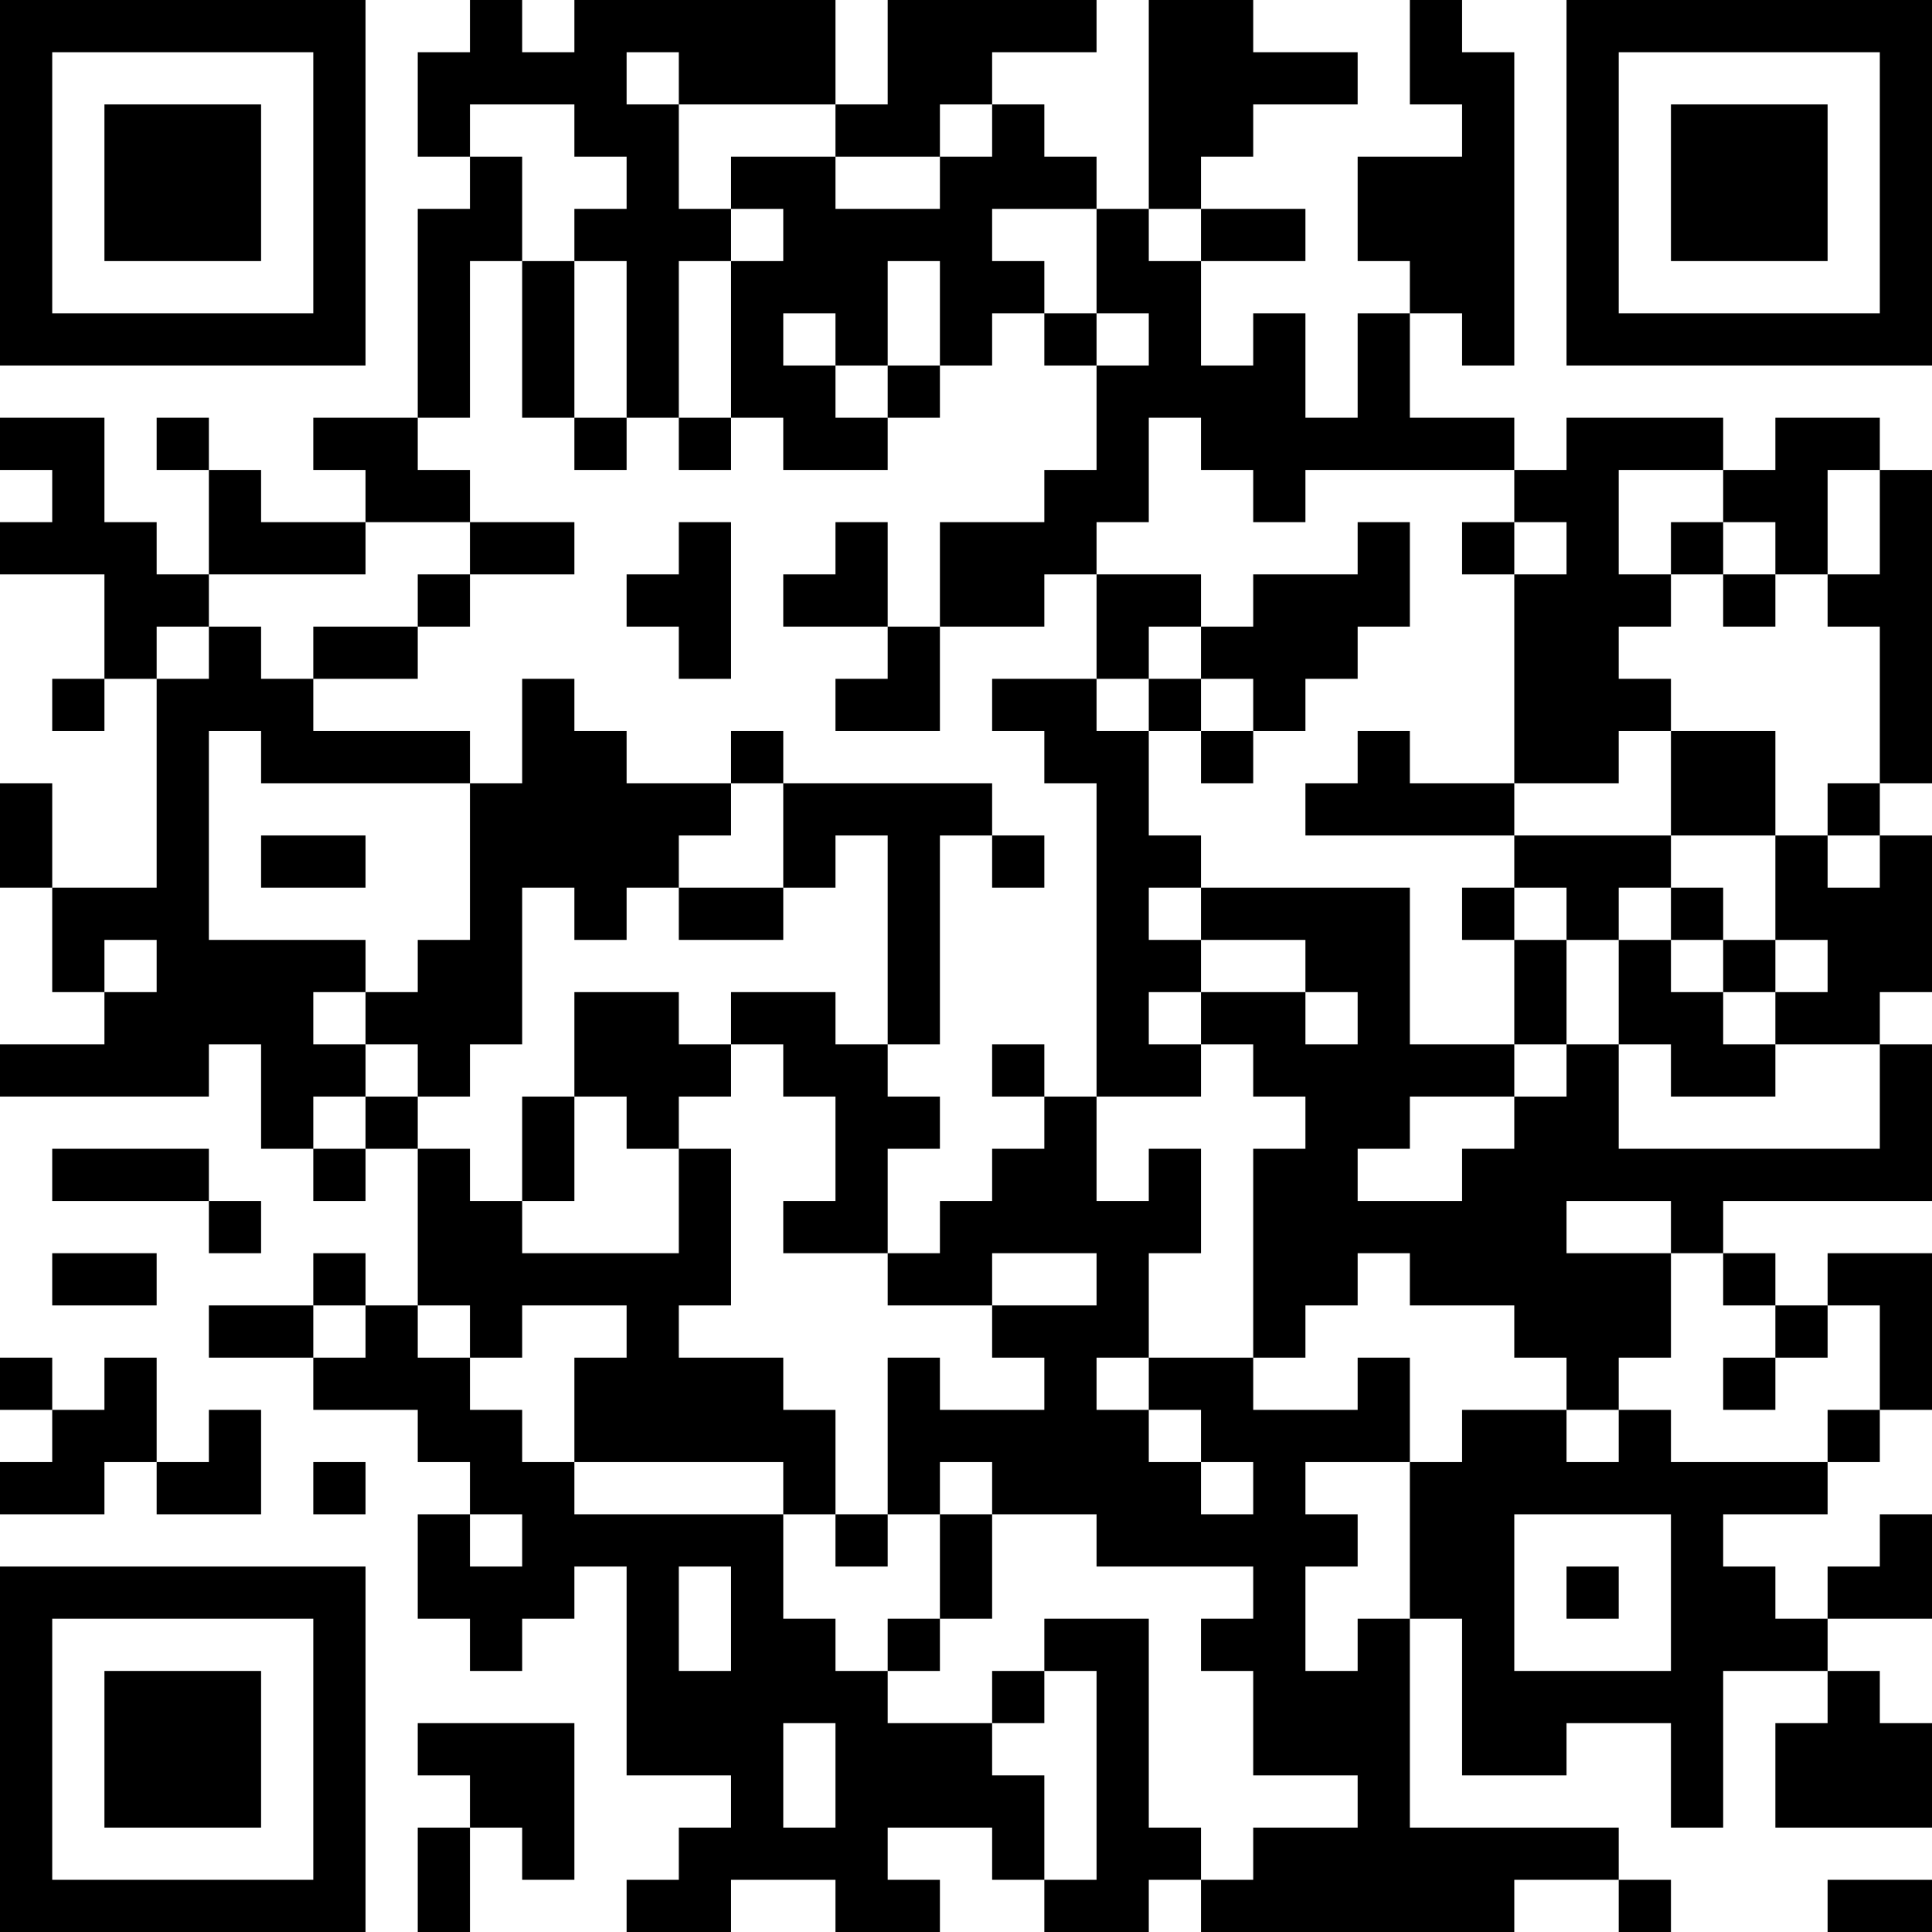 <?xml version="1.0" encoding="UTF-8"?>
<svg xmlns="http://www.w3.org/2000/svg" version="1.1" width="400" height="400" viewBox="0 0 400 400"><rect x="0" y="0" width="400" height="400" fill="#ffffff"/><g transform="scale(10.811)"><g transform="translate(0,0)"><path fill-rule="evenodd" d="M9 0L9 1L8 1L8 3L9 3L9 4L8 4L8 8L6 8L6 9L7 9L7 10L5 10L5 9L4 9L4 8L3 8L3 9L4 9L4 11L3 11L3 10L2 10L2 8L0 8L0 9L1 9L1 10L0 10L0 11L2 11L2 13L1 13L1 14L2 14L2 13L3 13L3 17L1 17L1 15L0 15L0 17L1 17L1 19L2 19L2 20L0 20L0 21L4 21L4 20L5 20L5 22L6 22L6 23L7 23L7 22L8 22L8 25L7 25L7 24L6 24L6 25L4 25L4 26L6 26L6 27L8 27L8 28L9 28L9 29L8 29L8 31L9 31L9 32L10 32L10 31L11 31L11 30L12 30L12 34L14 34L14 35L13 35L13 36L12 36L12 37L14 37L14 36L16 36L16 37L18 37L18 36L17 36L17 35L19 35L19 36L20 36L20 37L22 37L22 36L23 36L23 37L29 37L29 36L31 36L31 37L32 37L32 36L31 36L31 35L27 35L27 31L28 31L28 34L30 34L30 33L32 33L32 35L33 35L33 32L35 32L35 33L34 33L34 35L37 35L37 33L36 33L36 32L35 32L35 31L37 31L37 29L36 29L36 30L35 30L35 31L34 31L34 30L33 30L33 29L35 29L35 28L36 28L36 27L37 27L37 24L35 24L35 25L34 25L34 24L33 24L33 23L37 23L37 20L36 20L36 19L37 19L37 16L36 16L36 15L37 15L37 9L36 9L36 8L34 8L34 9L33 9L33 8L30 8L30 9L29 9L29 8L27 8L27 6L28 6L28 7L29 7L29 1L28 1L28 0L27 0L27 2L28 2L28 3L26 3L26 5L27 5L27 6L26 6L26 8L25 8L25 6L24 6L24 7L23 7L23 5L25 5L25 4L23 4L23 3L24 3L24 2L26 2L26 1L24 1L24 0L22 0L22 4L21 4L21 3L20 3L20 2L19 2L19 1L21 1L21 0L17 0L17 2L16 2L16 0L11 0L11 1L10 1L10 0ZM12 1L12 2L13 2L13 4L14 4L14 5L13 5L13 8L12 8L12 5L11 5L11 4L12 4L12 3L11 3L11 2L9 2L9 3L10 3L10 5L9 5L9 8L8 8L8 9L9 9L9 10L7 10L7 11L4 11L4 12L3 12L3 13L4 13L4 12L5 12L5 13L6 13L6 14L9 14L9 15L5 15L5 14L4 14L4 18L7 18L7 19L6 19L6 20L7 20L7 21L6 21L6 22L7 22L7 21L8 21L8 22L9 22L9 23L10 23L10 24L13 24L13 22L14 22L14 25L13 25L13 26L15 26L15 27L16 27L16 29L15 29L15 28L11 28L11 26L12 26L12 25L10 25L10 26L9 26L9 25L8 25L8 26L9 26L9 27L10 27L10 28L11 28L11 29L15 29L15 31L16 31L16 32L17 32L17 33L19 33L19 34L20 34L20 36L21 36L21 32L20 32L20 31L22 31L22 35L23 35L23 36L24 36L24 35L26 35L26 34L24 34L24 32L23 32L23 31L24 31L24 30L21 30L21 29L19 29L19 28L18 28L18 29L17 29L17 26L18 26L18 27L20 27L20 26L19 26L19 25L21 25L21 24L19 24L19 25L17 25L17 24L18 24L18 23L19 23L19 22L20 22L20 21L21 21L21 23L22 23L22 22L23 22L23 24L22 24L22 26L21 26L21 27L22 27L22 28L23 28L23 29L24 29L24 28L23 28L23 27L22 27L22 26L24 26L24 27L26 27L26 26L27 26L27 28L25 28L25 29L26 29L26 30L25 30L25 32L26 32L26 31L27 31L27 28L28 28L28 27L30 27L30 28L31 28L31 27L32 27L32 28L35 28L35 27L36 27L36 25L35 25L35 26L34 26L34 25L33 25L33 24L32 24L32 23L30 23L30 24L32 24L32 26L31 26L31 27L30 27L30 26L29 26L29 25L27 25L27 24L26 24L26 25L25 25L25 26L24 26L24 22L25 22L25 21L24 21L24 20L23 20L23 19L25 19L25 20L26 20L26 19L25 19L25 18L23 18L23 17L27 17L27 20L29 20L29 21L27 21L27 22L26 22L26 23L28 23L28 22L29 22L29 21L30 21L30 20L31 20L31 22L36 22L36 20L34 20L34 19L35 19L35 18L34 18L34 16L35 16L35 17L36 17L36 16L35 16L35 15L36 15L36 12L35 12L35 11L36 11L36 9L35 9L35 11L34 11L34 10L33 10L33 9L31 9L31 11L32 11L32 12L31 12L31 13L32 13L32 14L31 14L31 15L29 15L29 11L30 11L30 10L29 10L29 9L25 9L25 10L24 10L24 9L23 9L23 8L22 8L22 10L21 10L21 11L20 11L20 12L18 12L18 10L20 10L20 9L21 9L21 7L22 7L22 6L21 6L21 4L19 4L19 5L20 5L20 6L19 6L19 7L18 7L18 5L17 5L17 7L16 7L16 6L15 6L15 7L16 7L16 8L17 8L17 9L15 9L15 8L14 8L14 5L15 5L15 4L14 4L14 3L16 3L16 4L18 4L18 3L19 3L19 2L18 2L18 3L16 3L16 2L13 2L13 1ZM22 4L22 5L23 5L23 4ZM10 5L10 8L11 8L11 9L12 9L12 8L11 8L11 5ZM20 6L20 7L21 7L21 6ZM17 7L17 8L18 8L18 7ZM13 8L13 9L14 9L14 8ZM9 10L9 11L8 11L8 12L6 12L6 13L8 13L8 12L9 12L9 11L11 11L11 10ZM13 10L13 11L12 11L12 12L13 12L13 13L14 13L14 10ZM16 10L16 11L15 11L15 12L17 12L17 13L16 13L16 14L18 14L18 12L17 12L17 10ZM26 10L26 11L24 11L24 12L23 12L23 11L21 11L21 13L19 13L19 14L20 14L20 15L21 15L21 21L23 21L23 20L22 20L22 19L23 19L23 18L22 18L22 17L23 17L23 16L22 16L22 14L23 14L23 15L24 15L24 14L25 14L25 13L26 13L26 12L27 12L27 10ZM28 10L28 11L29 11L29 10ZM32 10L32 11L33 11L33 12L34 12L34 11L33 11L33 10ZM22 12L22 13L21 13L21 14L22 14L22 13L23 13L23 14L24 14L24 13L23 13L23 12ZM10 13L10 15L9 15L9 18L8 18L8 19L7 19L7 20L8 20L8 21L9 21L9 20L10 20L10 17L11 17L11 18L12 18L12 17L13 17L13 18L15 18L15 17L16 17L16 16L17 16L17 20L16 20L16 19L14 19L14 20L13 20L13 19L11 19L11 21L10 21L10 23L11 23L11 21L12 21L12 22L13 22L13 21L14 21L14 20L15 20L15 21L16 21L16 23L15 23L15 24L17 24L17 22L18 22L18 21L17 21L17 20L18 20L18 16L19 16L19 17L20 17L20 16L19 16L19 15L15 15L15 14L14 14L14 15L12 15L12 14L11 14L11 13ZM26 14L26 15L25 15L25 16L29 16L29 17L28 17L28 18L29 18L29 20L30 20L30 18L31 18L31 20L32 20L32 21L34 21L34 20L33 20L33 19L34 19L34 18L33 18L33 17L32 17L32 16L34 16L34 14L32 14L32 16L29 16L29 15L27 15L27 14ZM14 15L14 16L13 16L13 17L15 17L15 15ZM5 16L5 17L7 17L7 16ZM29 17L29 18L30 18L30 17ZM31 17L31 18L32 18L32 19L33 19L33 18L32 18L32 17ZM2 18L2 19L3 19L3 18ZM19 20L19 21L20 21L20 20ZM1 22L1 23L4 23L4 24L5 24L5 23L4 23L4 22ZM1 24L1 25L3 25L3 24ZM6 25L6 26L7 26L7 25ZM0 26L0 27L1 27L1 28L0 28L0 29L2 29L2 28L3 28L3 29L5 29L5 27L4 27L4 28L3 28L3 26L2 26L2 27L1 27L1 26ZM33 26L33 27L34 27L34 26ZM6 28L6 29L7 29L7 28ZM9 29L9 30L10 30L10 29ZM16 29L16 30L17 30L17 29ZM18 29L18 31L17 31L17 32L18 32L18 31L19 31L19 29ZM29 29L29 32L32 32L32 29ZM13 30L13 32L14 32L14 30ZM30 30L30 31L31 31L31 30ZM19 32L19 33L20 33L20 32ZM8 33L8 34L9 34L9 35L8 35L8 37L9 37L9 35L10 35L10 36L11 36L11 33ZM15 33L15 35L16 35L16 33ZM35 36L35 37L37 37L37 36ZM0 0L0 7L7 7L7 0ZM1 1L1 6L6 6L6 1ZM2 2L2 5L5 5L5 2ZM30 0L30 7L37 7L37 0ZM31 1L31 6L36 6L36 1ZM32 2L32 5L35 5L35 2ZM0 30L0 37L7 37L7 30ZM1 31L1 36L6 36L6 31ZM2 32L2 35L5 35L5 32Z" fill="#000000"/></g></g></svg>
